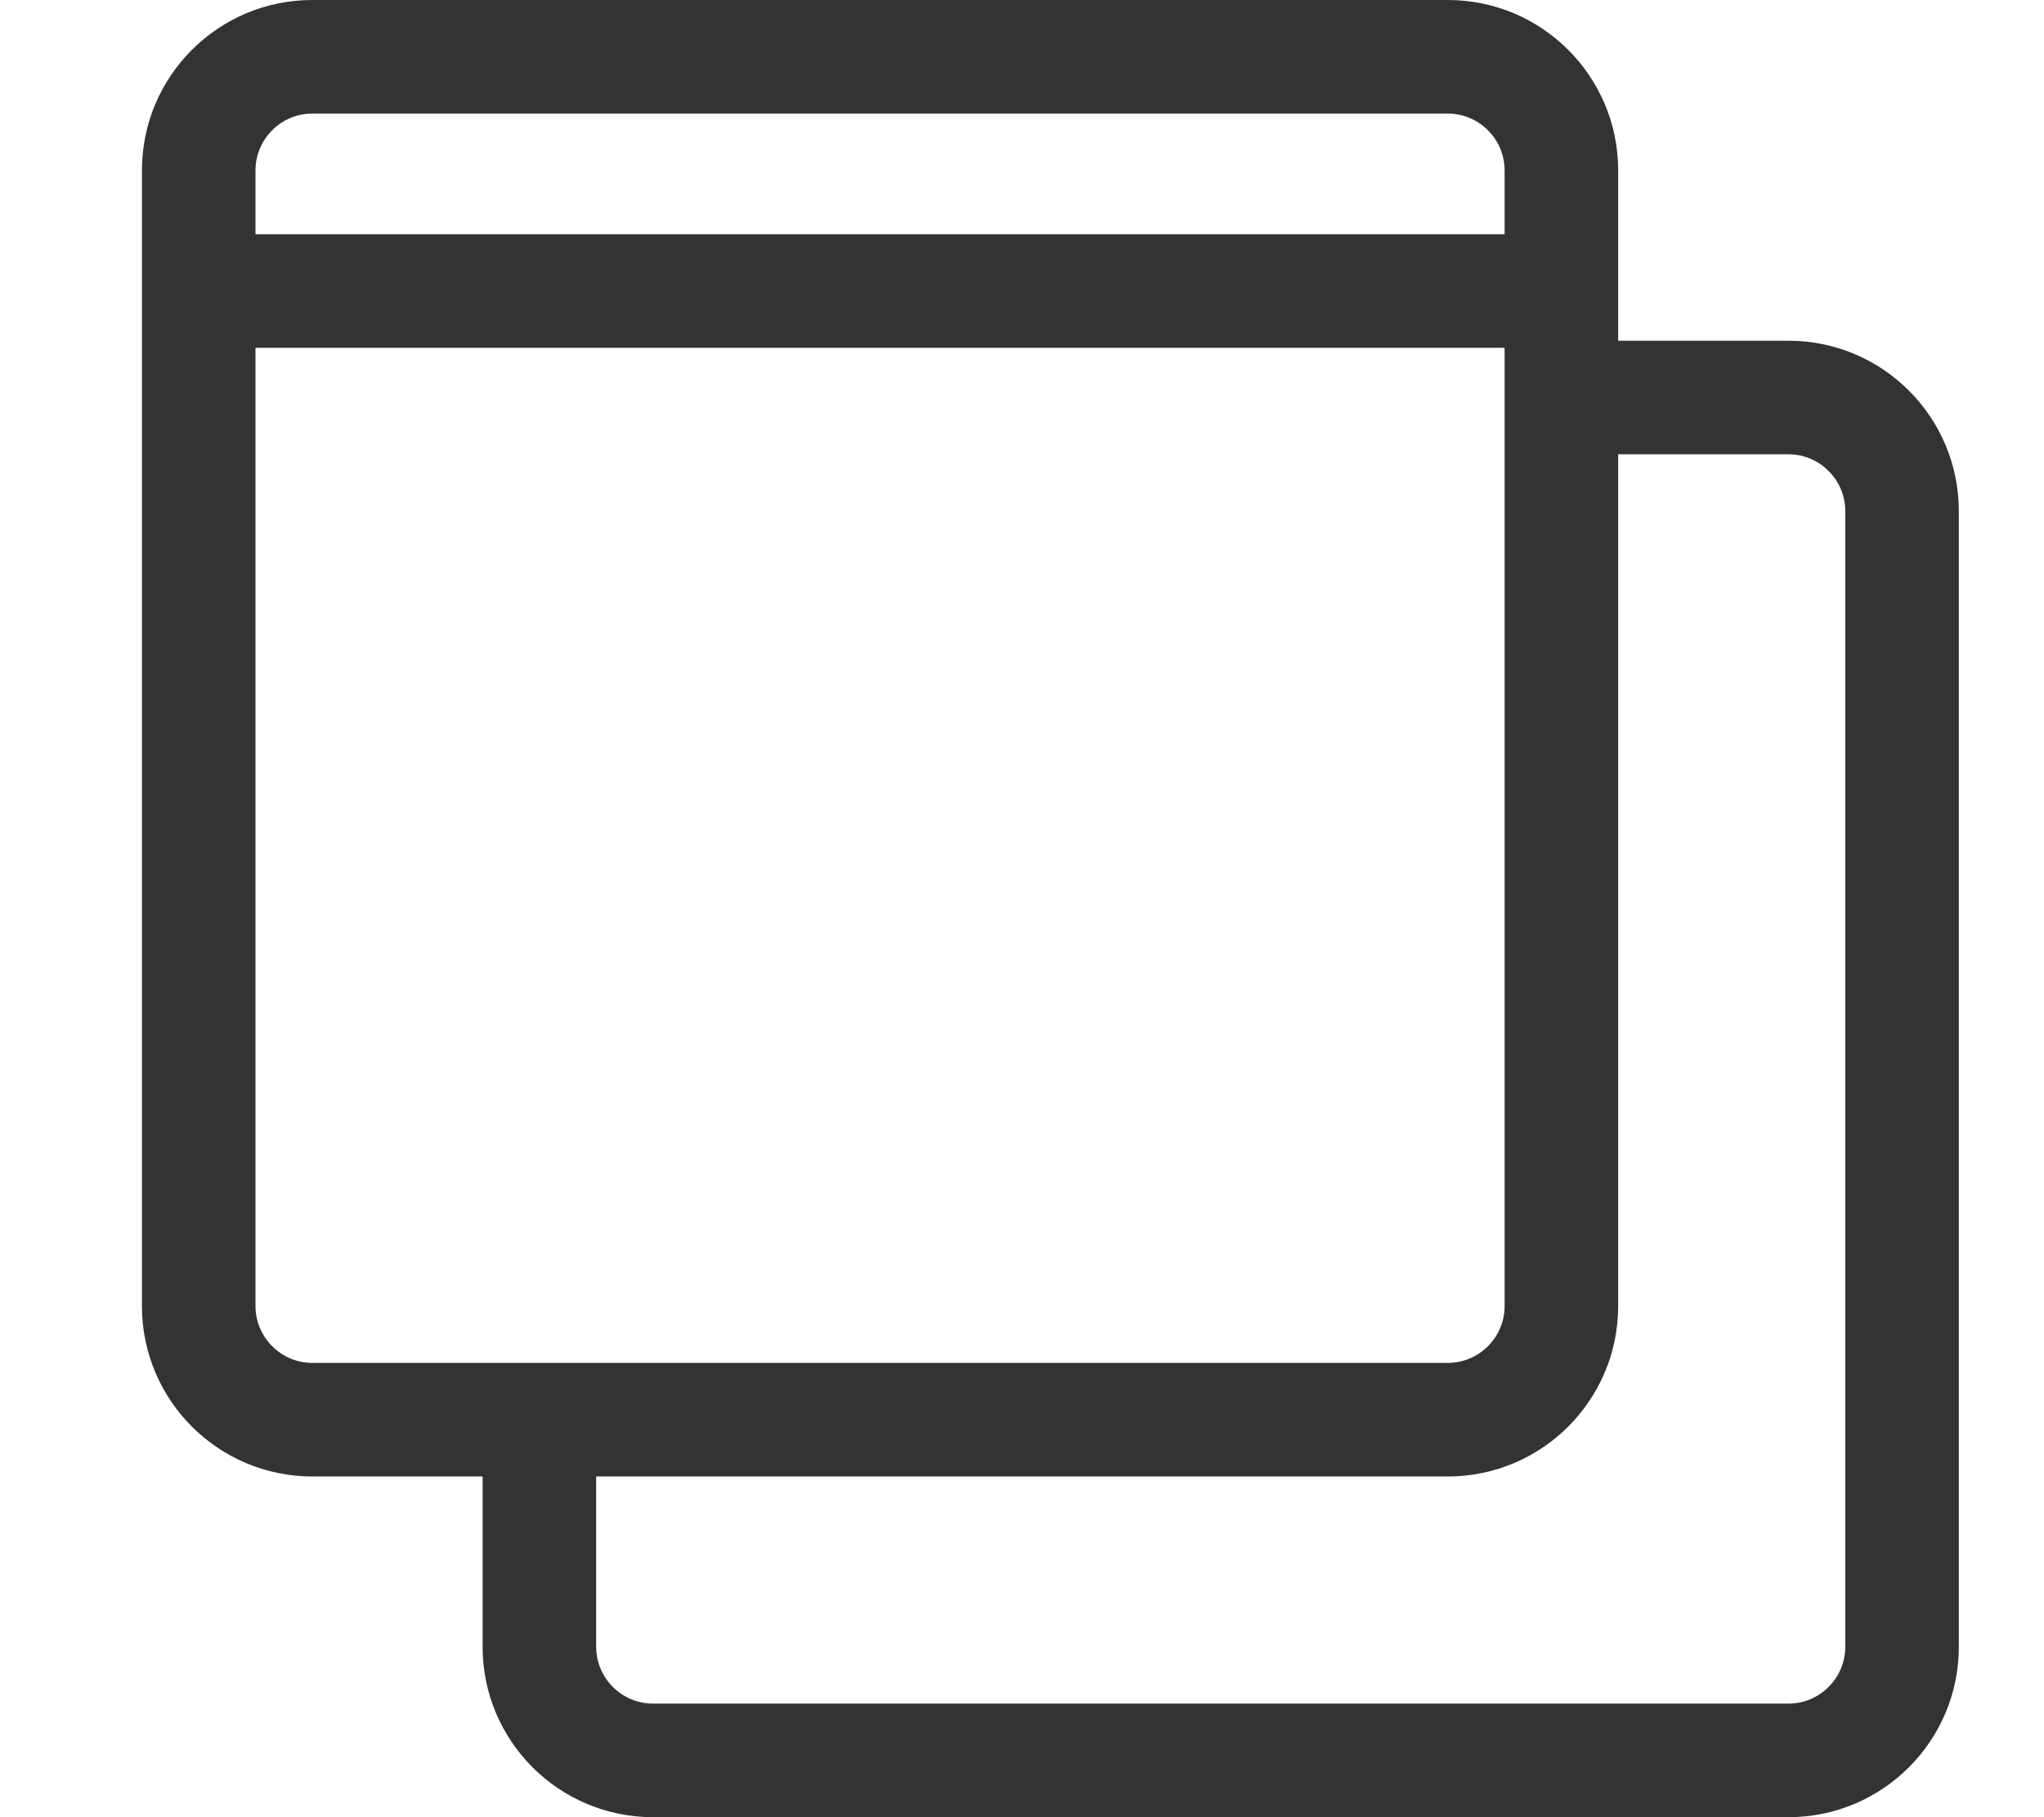 <svg viewBox="0 0 576 512" xmlns="http://www.w3.org/2000/svg" fill-rule="evenodd" clip-rule="evenodd"
     stroke-linejoin="round" stroke-miterlimit="1.414">
    <path d="M504 512H184c-26.5 0-48-21.5-48-48v-48H88c-26.5 0-48-21.5-48-48V48C40 21.5 61.5 0 88 0h320c26.5 0 48 21.5 48 48v48h48c26.5 0 48 21.5 48 48v320c0 26.5-21.5 48-48 48zM72 368c0 8.8 7.2 16 16 16h320c8.8 0 16-7.2 16-16V98H72v270zM424 48c0-8.8-7.2-16-16-16H88c-8.8 0-16 7.2-16 16v18h352V48zm96 96c0-8.8-7.2-16-16-16h-48v240c0 26.5-21.5 48-48 48H168v48c0 8.8 7.2 16 16 16h320c8.8 0 16-7.2 16-16V144z"
          fill="#333" fill-rule="nonzero"/>
</svg>